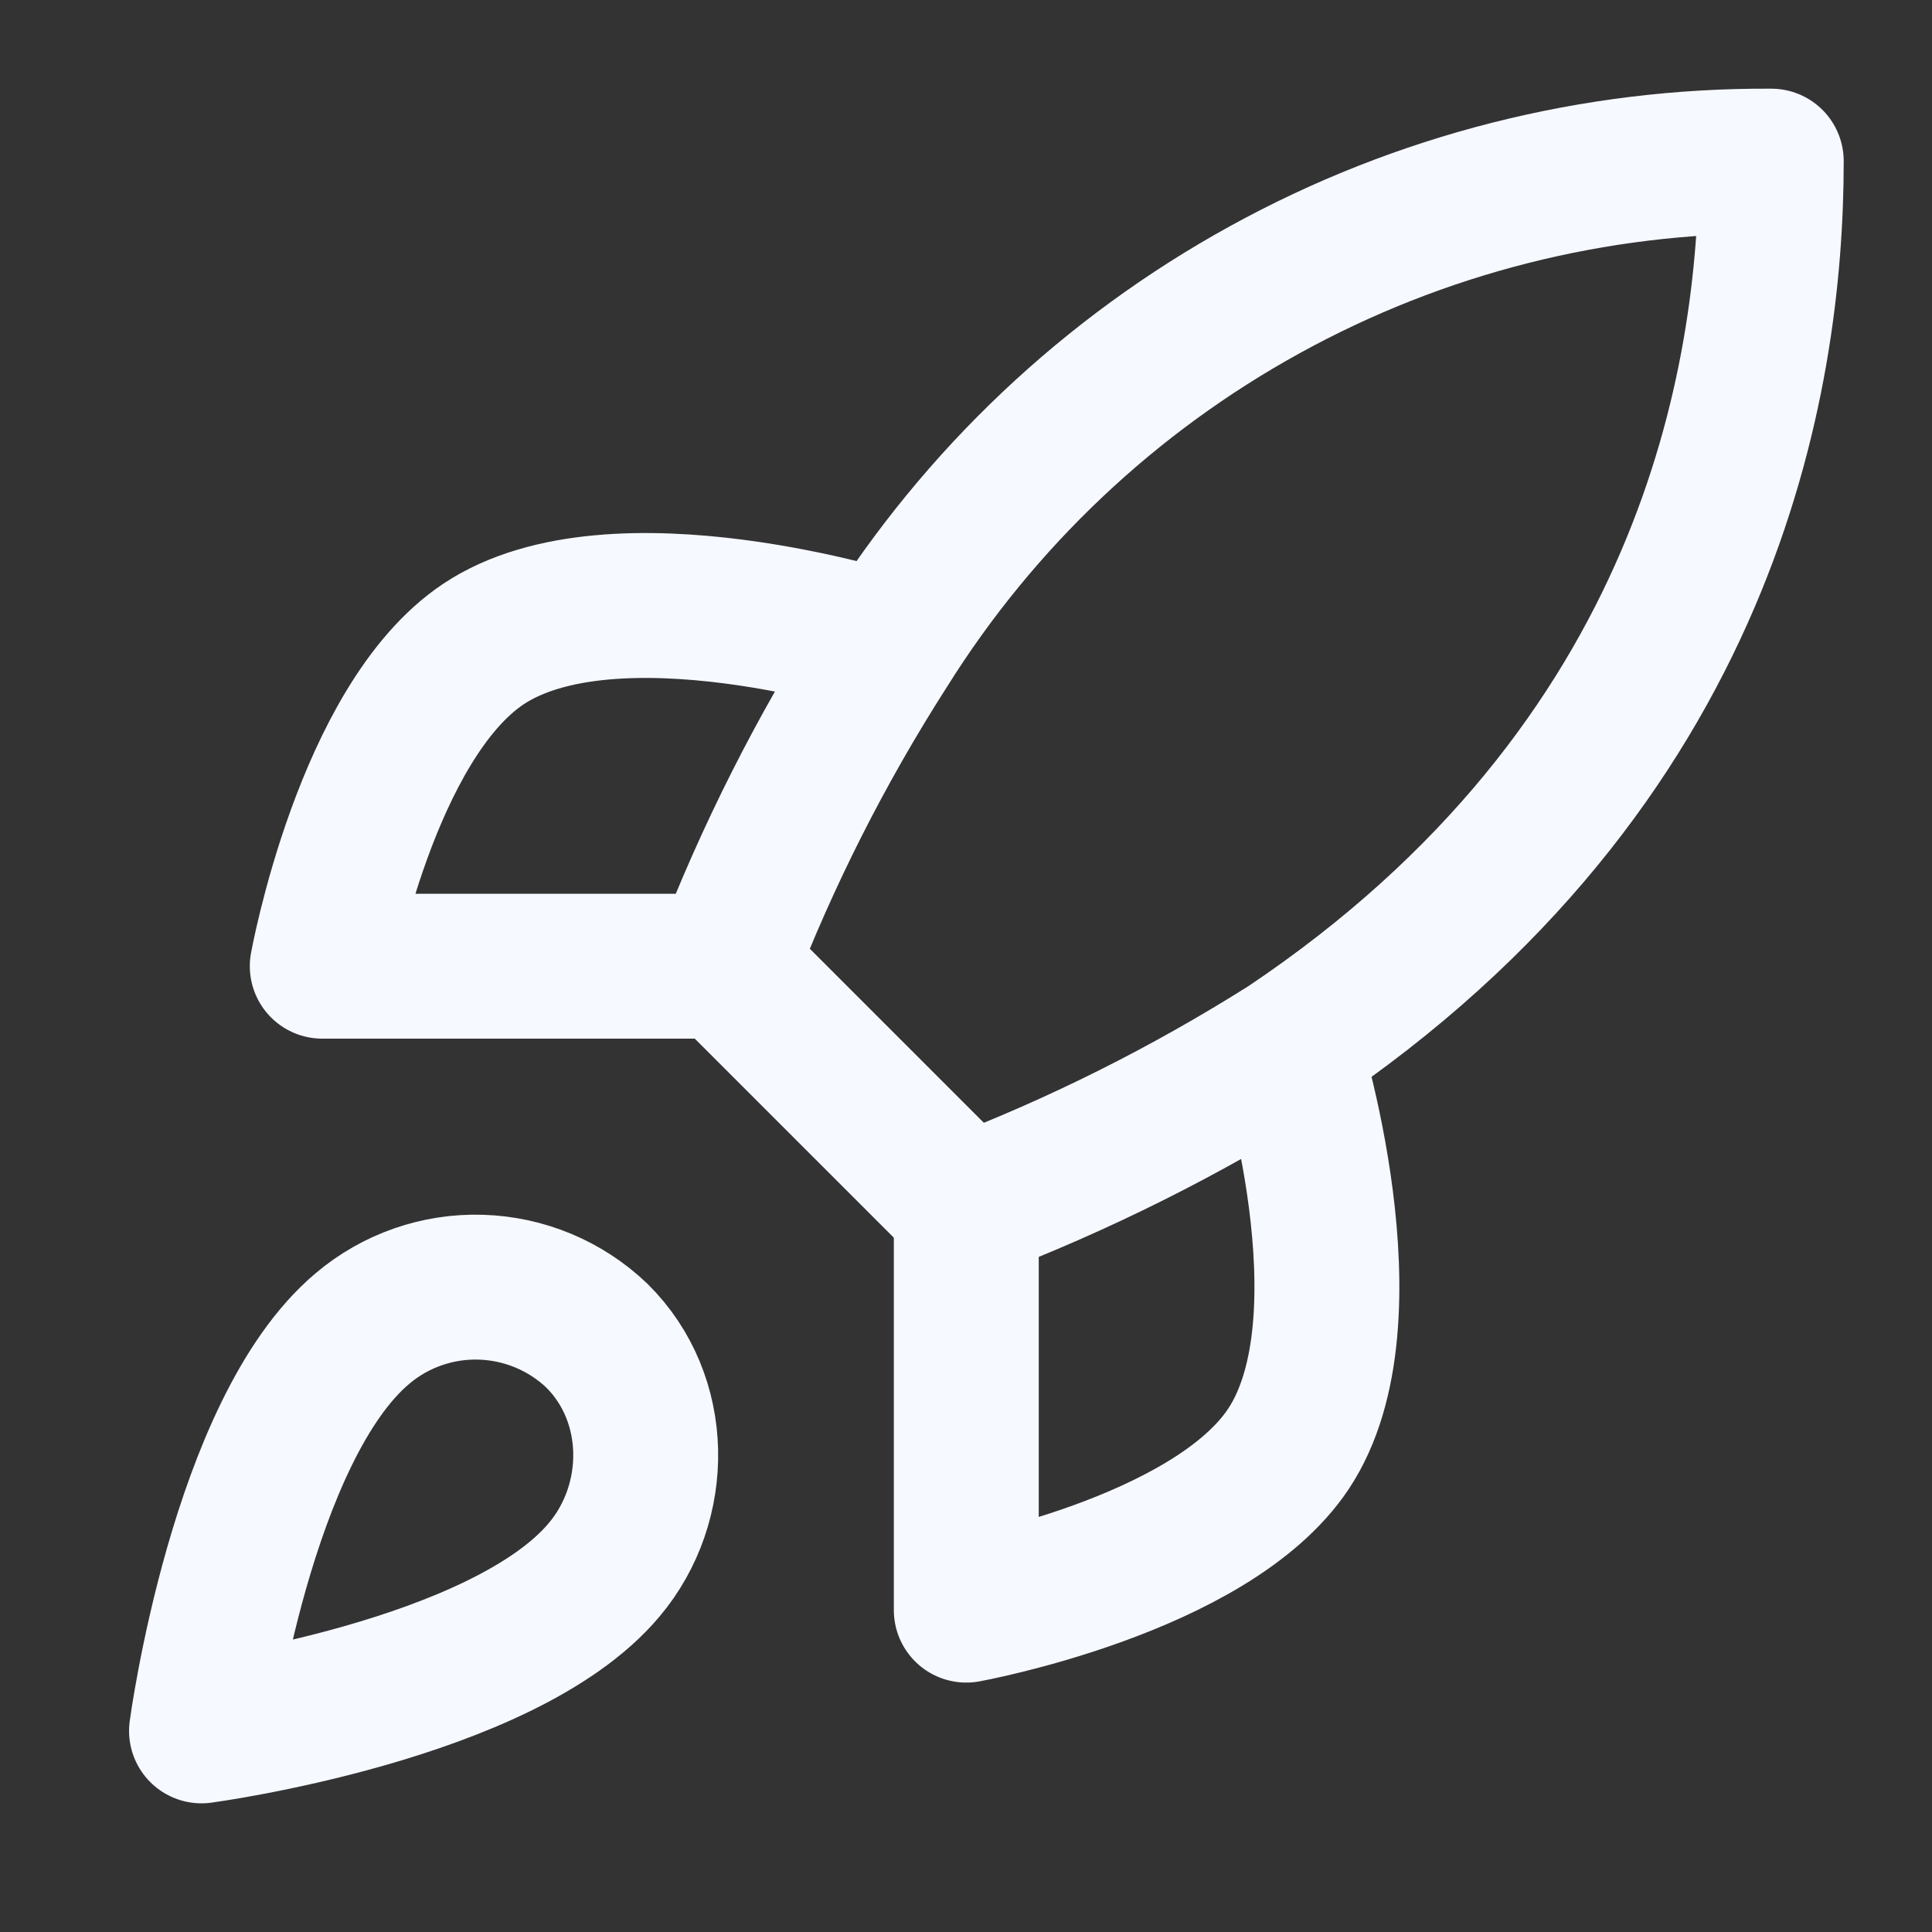 <svg width="20" height="20" viewBox="0 0 20 20" fill="none" xmlns="http://www.w3.org/2000/svg">
<rect x="0" y="0" width="20" height="20" fill="#333333" stroke="none"/>
<path d="M10.003 12.502L7.503 10.002M10.003 12.502C11.167 12.059 12.283 11.5 13.336 10.835M10.003 12.502V16.668C10.003 16.668 12.528 16.21 13.336 15.002C14.236 13.652 13.336 10.835 13.336 10.835M7.503 10.002C7.946 8.851 8.504 7.748 9.169 6.71C10.14 5.157 11.492 3.879 13.097 2.997C14.701 2.114 16.505 1.657 18.336 1.668C18.336 3.935 17.686 7.918 13.336 10.835M7.503 10.002H3.336C3.336 10.002 3.794 7.477 5.003 6.668C6.353 5.768 9.169 6.668 9.169 6.668M3.753 13.752C2.503 14.802 2.086 17.918 2.086 17.918C2.086 17.918 5.203 17.502 6.253 16.252C6.844 15.552 6.836 14.476 6.178 13.826C5.854 13.517 5.427 13.339 4.979 13.325C4.532 13.311 4.095 13.463 3.753 13.752Z" stroke="#F6F9FF" stroke-width="1.5" stroke-linecap="round" stroke-linejoin="round"/>
</svg>
